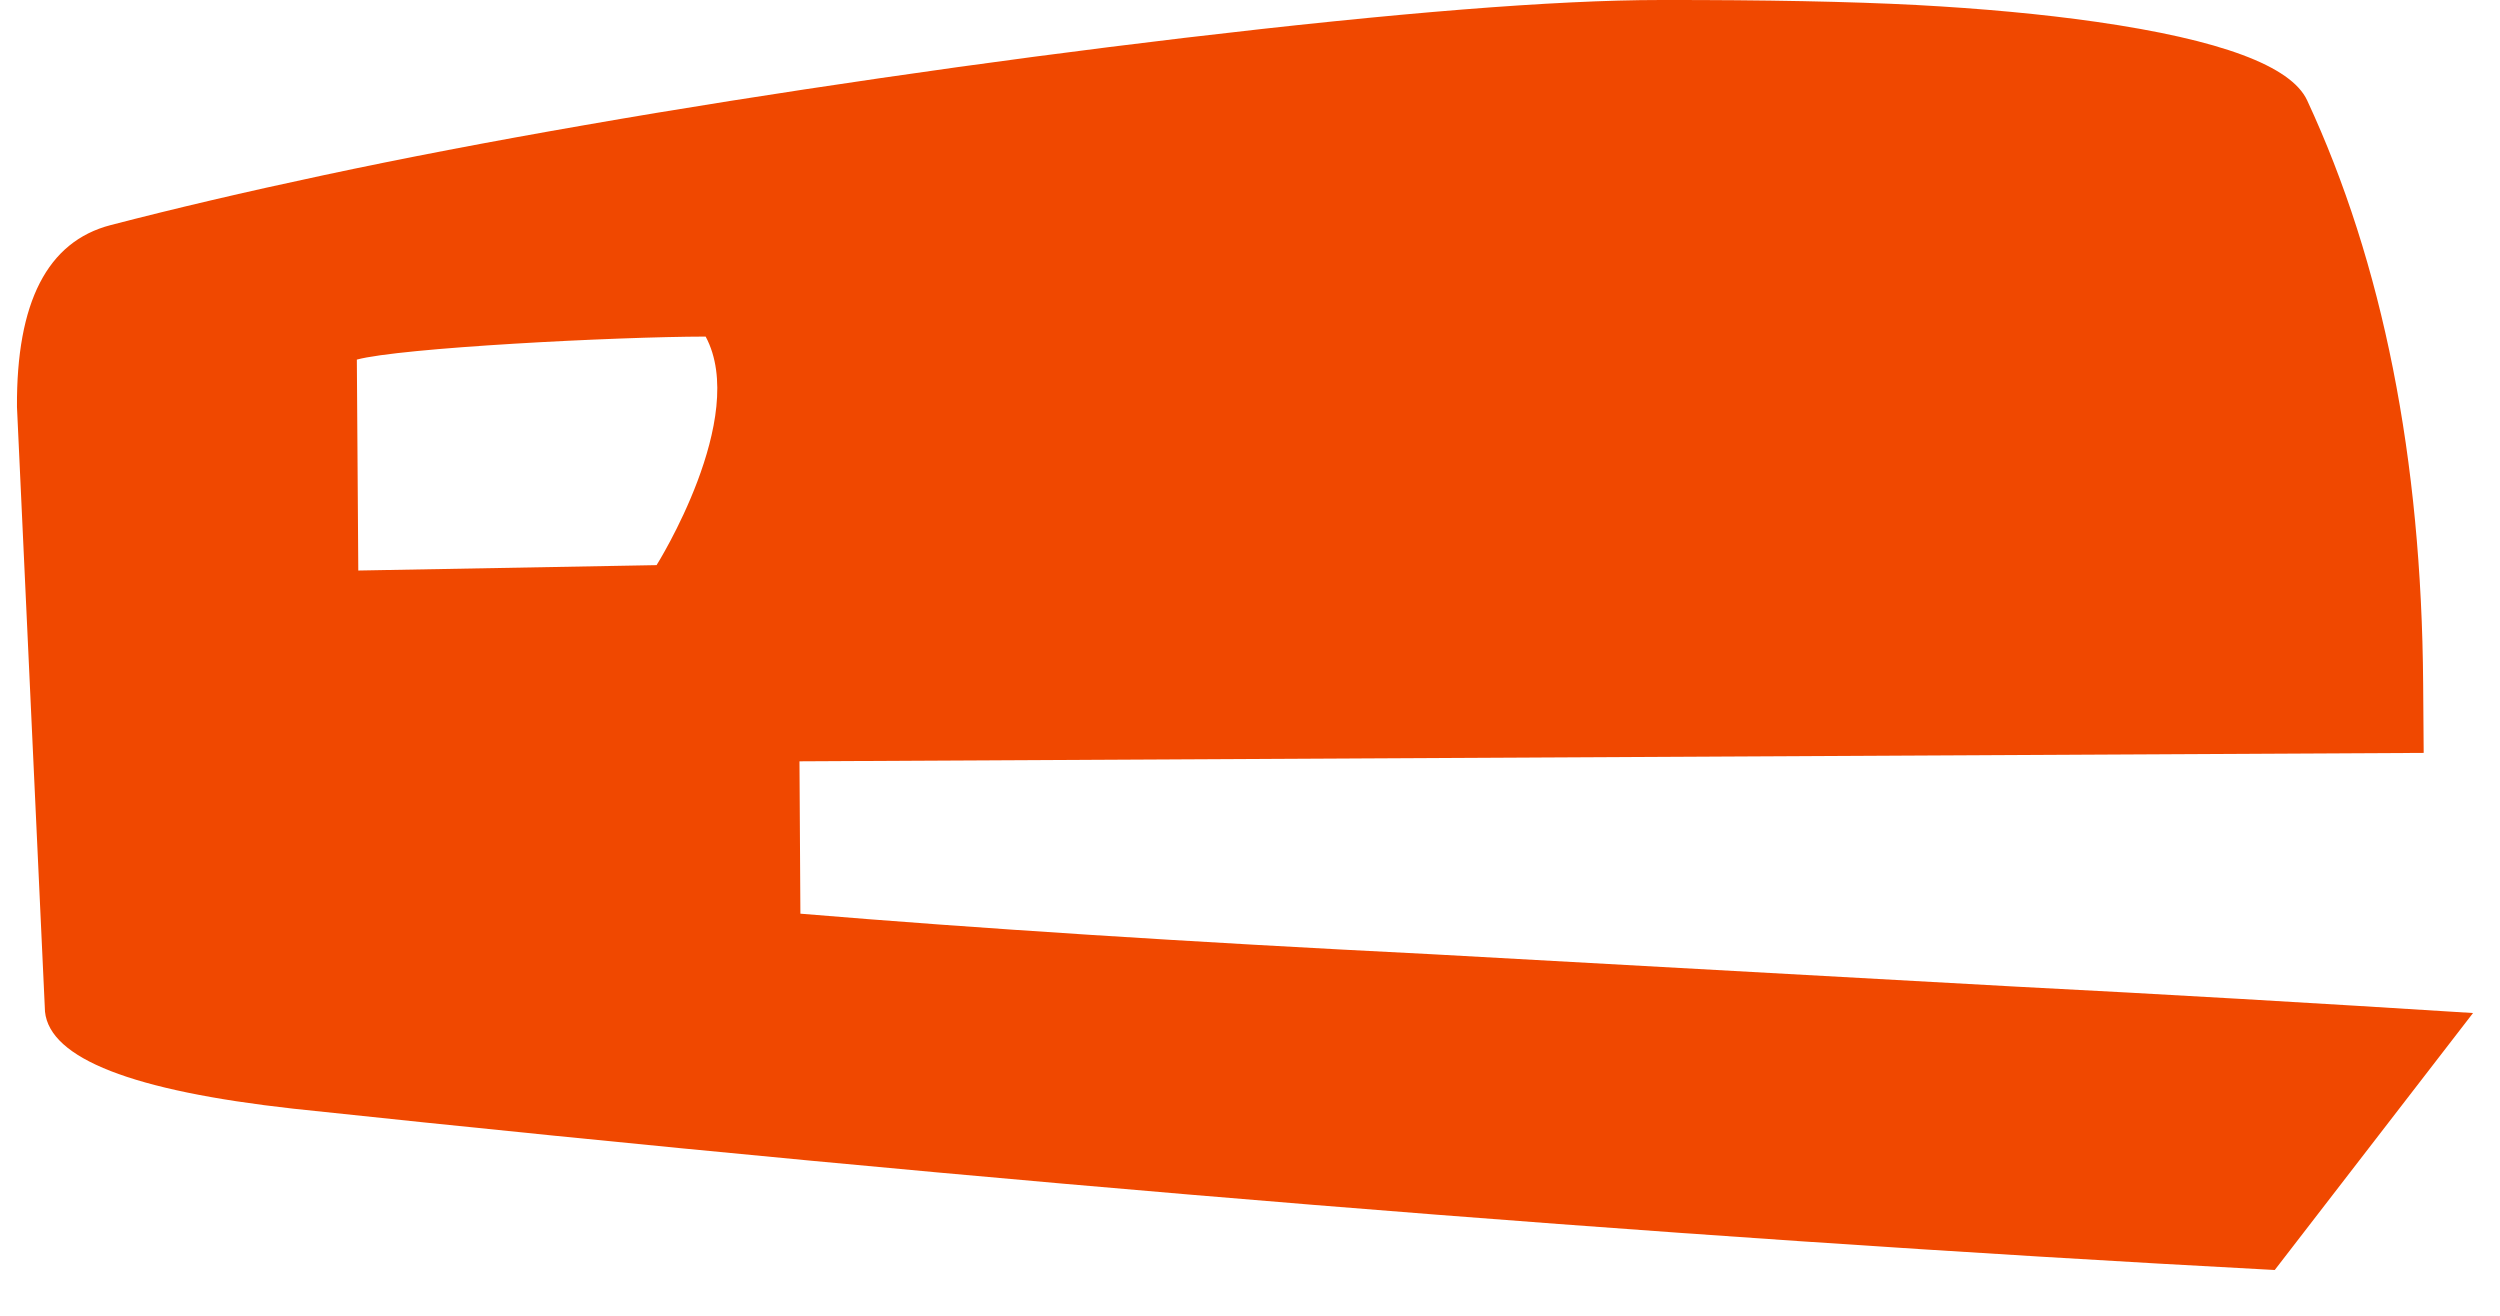 <?xml version="1.0" encoding="UTF-8" standalone="no"?>
<svg width="19px" height="10px" viewBox="0 0 19 10" version="1.1" xmlns="http://www.w3.org/2000/svg" xmlns:xlink="http://www.w3.org/1999/xlink" xmlns:sketch="http://www.bohemiancoding.com/sketch/ns">
    <!-- Generator: Sketch 3.4.4 (17249) - http://www.bohemiancoding.com/sketch -->
    <title>hlava</title>
    <desc>Created with Sketch.</desc>
    <defs></defs>
    <g id="Home" stroke="none" stroke-width="1" fill="none" fill-rule="evenodd" sketch:type="MSPage">
        <g id="Mobil" sketch:type="MSArtboardGroup" transform="translate(-154, -1717)" fill="#F04800">
            <g id="webzilla" sketch:type="MSLayerGroup" transform="translate(147, 1717)">
                <path d="M12.363,2.558 C11.675,2.559 10.038,2.644 9.712,2.733 L9.723,4.336 L11.99,4.295 C11.99,4.295 12.694,3.175 12.363,2.558 L12.363,2.558 Z M7.129,3.093 C7.124,2.297 7.36,1.836 7.84,1.711 C8.321,1.586 8.861,1.459 9.462,1.331 C10.061,1.203 10.723,1.076 11.443,0.951 C12.164,0.825 12.914,0.707 13.696,0.593 C14.477,0.479 15.244,0.378 16,0.288 C17.613,0.097 18.82,0 19.619,4.87634269e-05 C20.418,-0.001 21.066,0.012 21.565,0.038 C22.064,0.065 22.52,0.107 22.932,0.166 C23.877,0.302 24.412,0.501 24.534,0.762 C25.11,2.002 25.404,3.481 25.416,5.197 L25.42,5.722 L13.076,5.786 L13.083,6.944 C14.425,7.056 16.024,7.159 17.88,7.252 L22.315,7.498 C23.448,7.556 24.609,7.624 25.795,7.699 L24.288,9.652 C19.561,9.4 14.542,8.992 9.229,8.426 C8.007,8.29 7.379,8.045 7.342,7.689 L7.129,3.093 Z" id="hlava" sketch:type="MSShapeGroup"></path>
            </g>
        </g>
    </g>
</svg>